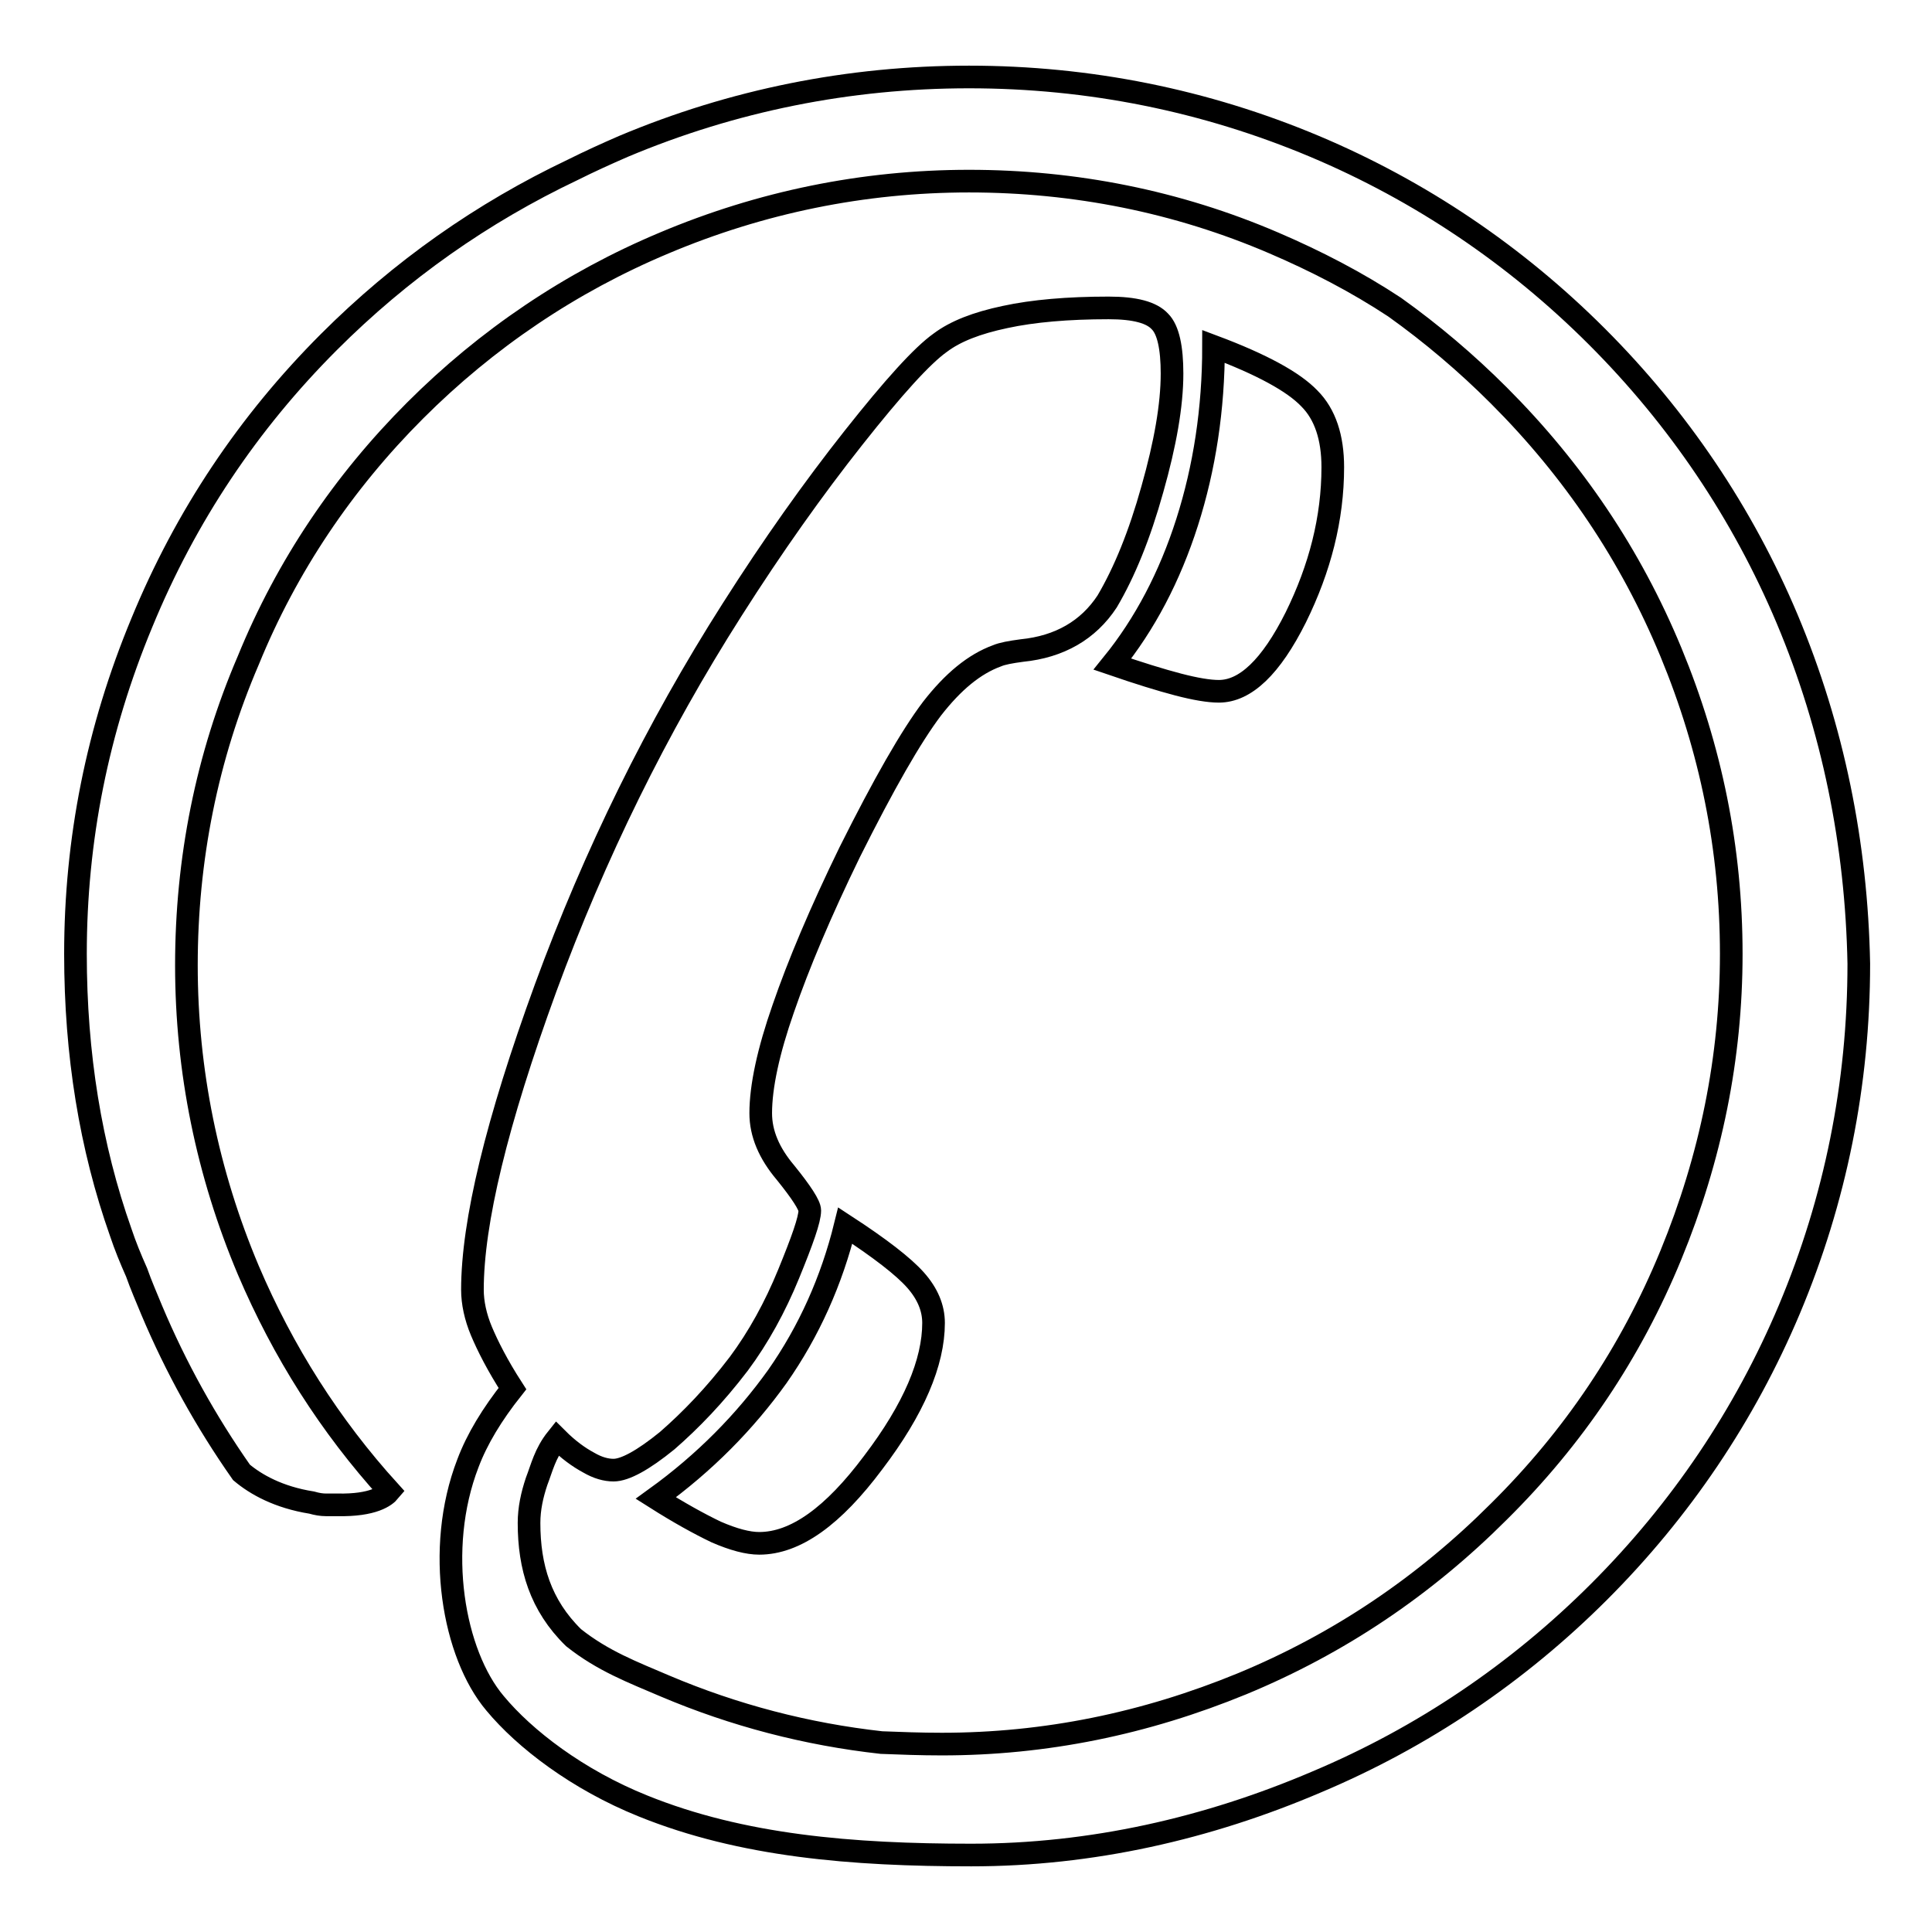 <?xml version="1.0" encoding="utf-8"?>
<!-- Svg Vector Icons : http://www.onlinewebfonts.com/icon -->
<!DOCTYPE svg PUBLIC "-//W3C//DTD SVG 1.1//EN" "http://www.w3.org/Graphics/SVG/1.1/DTD/svg11.dtd">
<svg version="1.1" xmlns="http://www.w3.org/2000/svg" xmlns:xlink="http://www.w3.org/1999/xlink" x="0px" y="0px" viewBox="0 0 256 256" enable-background="new 0 0 256 256" xml:space="preserve">
<g> <path stroke-width="3" fill-opacity="0" stroke="#000000"  d="M112,162.4c-1.8,7.3-4.8,14-9,20c-4.3,6-9.6,11.4-16.1,16.1c3,1.9,5.7,3.4,8,4.5c2.3,1,4.2,1.5,5.7,1.5 c4.8,0,9.8-3.6,15.1-10.7c5.4-7.1,8-13.3,8-18.5c0-2-0.8-3.9-2.4-5.7C119.7,167.8,116.6,165.4,112,162.4z M156.1,90.7 c2.3,0.6,4.1,0.9,5.4,0.9c3.5,0,6.9-3.2,10.2-9.8c3.2-6.5,4.9-13.1,4.9-19.9c0-3.9-1-7-3.1-9.1c-2.1-2.2-6.3-4.5-12.7-6.9 c0,8.3-1.2,16.1-3.5,23.3c-2.3,7.2-5.6,13.5-9.9,18.8C150.9,89.2,153.8,90.1,156.1,90.7z M236.8,82c-5.9-14-14.4-26.6-25.2-37.4 c-10.8-10.8-23.4-19.3-37.4-25.2c-14.5-6.1-29.9-9.2-45.8-9.2c-15.9,0-31.3,3.1-45.8,9.2c-2.3,1-4.5,2-6.7,3.1 c-12,5.7-22.8,13.3-32.3,22.8C32.9,56,24.6,68.4,18.8,82.5c-5.9,14.2-8.8,28.8-8.8,43.9c0,13.3,2,25.6,6,36.9 c0.6,1.8,1.3,3.5,2.1,5.3c0.6,1.7,1.3,3.3,2,5c3.2,7.6,7.2,14.8,11.9,21.5c1.9,1.6,4.9,3.3,9.3,4c0.7,0.2,1.3,0.3,1.9,0.3 c0.2,0,0.3,0,0.5,0c0.3,0,0.6,0,1,0c4.8,0.1,6.4-1.2,6.9-1.8c-7.9-8.7-14.1-18.5-18.7-29.3c-5.4-12.8-8.2-26.4-8.2-40.4 s2.7-27.6,8.2-40.4C38,75,45.5,63.9,55,54.4c9.5-9.5,20.6-17,33-22.2c12.8-5.4,26.4-8.2,40.4-8.2c14,0,27.6,2.7,40.4,8.2 c5.6,2.4,11,5.2,16,8.5c4.9,3.5,9.5,7.4,13.8,11.7c9.9,9.9,17.5,21.2,22.8,34c5.3,12.8,8,26.1,8,40c0,13.7-2.7,27-8,39.9 c-5.3,12.9-12.9,24.2-22.8,34c-9.9,9.9-21.2,17.5-34,22.8c-12.9,5.3-26.1,8-39.8,8c-2.8,0-5.4-0.1-8-0.2 c-9.9-1.1-19.5-3.6-28.7-7.5c-4.2-1.8-8.2-3.3-12.1-6.4c-4.4-4.3-5.9-9.4-5.9-15.2c0-1.9,0.4-3.7,1-5.5c0.7-1.8,1.1-3.7,2.7-5.7 c1.5,1.5,2.9,2.5,4.2,3.2c1.2,0.7,2.3,1,3.3,1c1.5,0,3.9-1.3,7.1-3.9c3.1-2.7,6.3-6,9.5-10.2c2.6-3.5,4.8-7.5,6.6-11.9 c1.8-4.4,2.8-7.2,2.8-8.4c0-0.7-1.1-2.4-3.2-5c-2.2-2.6-3.3-5.2-3.3-7.9c0-3.5,1-8.2,3-13.9c2-5.8,4.9-12.7,8.8-20.7 c4.5-9,8.1-15.3,10.9-19c2.8-3.6,5.6-5.9,8.6-7c0.7-0.3,1.8-0.5,3.3-0.7c5-0.5,8.8-2.7,11.3-6.5c2.3-3.9,4.3-8.8,6-14.9 c1.7-6,2.6-11.1,2.6-15.3c0-3.4-0.5-5.8-1.6-6.9c-1.1-1.2-3.3-1.8-6.8-1.8c-5.4,0-10,0.4-13.7,1.2c-3.8,0.8-6.6,1.9-8.6,3.4 c-2.4,1.7-6.2,5.9-11.5,12.6c-5.3,6.7-10.7,14.3-16.1,22.8c-10,15.7-18.2,32.4-24.7,50.1c-6.5,17.8-9.7,31.1-9.7,40 c0,1.7,0.4,3.6,1.2,5.5c0.8,1.9,2.1,4.5,4.1,7.6c-2.7,3.4-4.7,6.7-5.9,9.9c-4.4,11.4-1.9,25.3,3.6,31.8 c3.9,4.7,10.9,10.1,19.6,13.6c13.1,5.3,27.7,6.5,43.5,6.5c15.9,0,31.3-3.5,45.8-9.7c14-5.9,26.6-14.4,37.4-25.2 c10.8-10.8,19.3-23.4,25.2-37.4c6.1-14.5,9.2-29.9,9.2-45.8C246,111.9,242.9,96.5,236.8,82z"/></g>
</svg>
